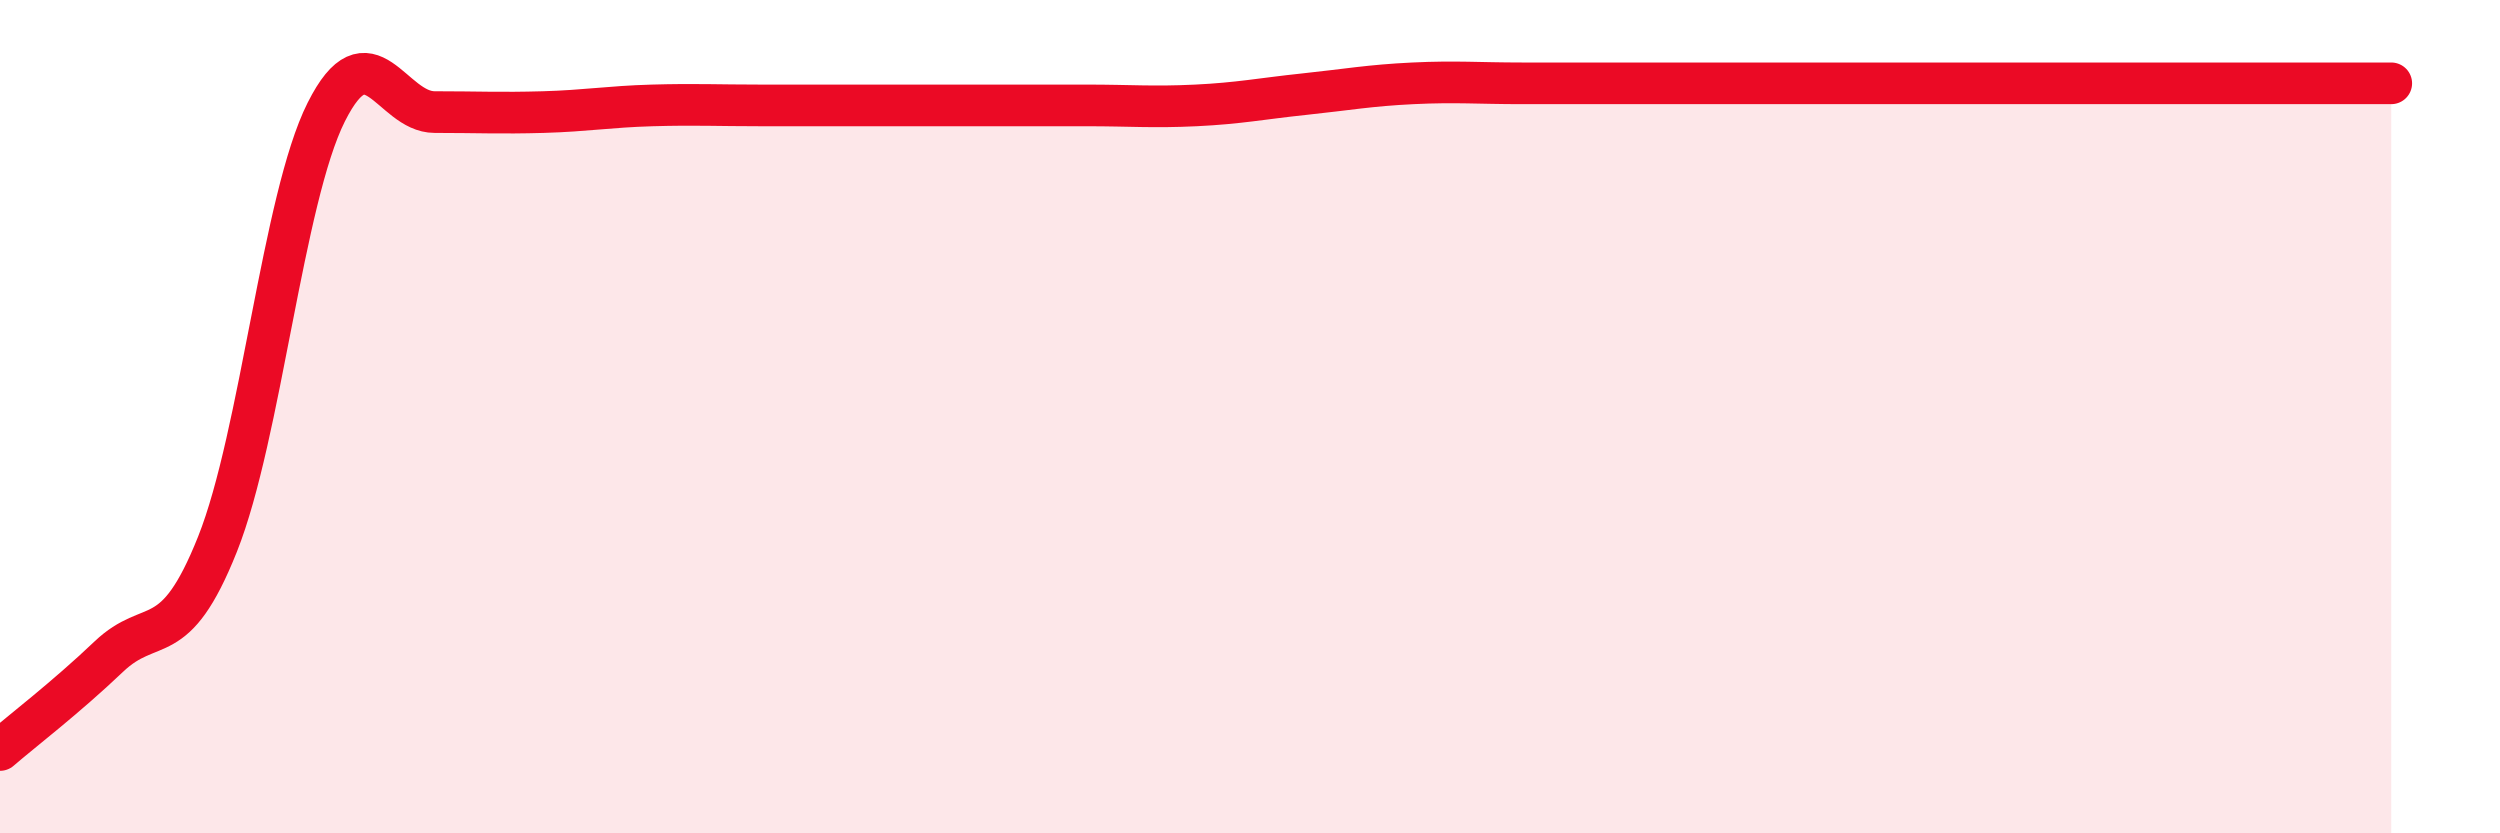 
    <svg width="60" height="20" viewBox="0 0 60 20" xmlns="http://www.w3.org/2000/svg">
      <path
        d="M 0,18 C 0.52,17.55 1.57,16.75 2.61,15.76 C 3.65,14.77 4.18,15.67 5.22,13.06 C 6.26,10.45 6.79,4.76 7.83,2.69 C 8.87,0.62 9.39,2.69 10.43,2.69 C 11.47,2.69 12,2.72 13.04,2.69 C 14.08,2.66 14.61,2.56 15.65,2.53 C 16.69,2.5 17.22,2.53 18.26,2.53 C 19.3,2.53 19.83,2.53 20.87,2.53 C 21.91,2.53 22.44,2.53 23.48,2.53 C 24.52,2.53 25.05,2.53 26.09,2.53 C 27.13,2.53 27.66,2.58 28.7,2.53 C 29.74,2.48 30.26,2.37 31.3,2.26 C 32.34,2.15 32.87,2.05 33.91,2 C 34.95,1.95 35.48,2 36.52,2 C 37.56,2 38.09,2 39.13,2 C 40.17,2 40.7,2 41.74,2 C 42.78,2 43.31,2 44.35,2 C 45.39,2 45.92,2 46.96,2 C 48,2 48.53,2 49.57,2 C 50.61,2 51.13,2 52.17,2 C 53.21,2 53.74,2 54.78,2 C 55.82,2 56.87,2 57.39,2L57.39 20L0 20Z"
        fill="#EB0A25"
        opacity="0.1"
        stroke-linecap="round"
        stroke-linejoin="round"
      />
      <path
        d="M 0,18 C 0.52,17.55 1.57,16.75 2.61,15.76 C 3.65,14.77 4.18,15.67 5.22,13.06 C 6.26,10.45 6.79,4.76 7.83,2.69 C 8.87,0.62 9.39,2.69 10.43,2.69 C 11.47,2.69 12,2.72 13.04,2.69 C 14.08,2.66 14.61,2.56 15.65,2.53 C 16.69,2.5 17.22,2.53 18.26,2.53 C 19.3,2.53 19.83,2.53 20.87,2.53 C 21.91,2.53 22.44,2.53 23.48,2.53 C 24.52,2.53 25.05,2.53 26.09,2.53 C 27.13,2.53 27.66,2.58 28.7,2.53 C 29.74,2.48 30.26,2.37 31.3,2.26 C 32.34,2.15 32.87,2.05 33.91,2 C 34.95,1.95 35.48,2 36.52,2 C 37.56,2 38.09,2 39.13,2 C 40.17,2 40.7,2 41.74,2 C 42.78,2 43.31,2 44.35,2 C 45.39,2 45.92,2 46.96,2 C 48,2 48.53,2 49.57,2 C 50.61,2 51.13,2 52.17,2 C 53.21,2 53.74,2 54.78,2 C 55.82,2 56.87,2 57.39,2"
        stroke="#EB0A25"
        stroke-width="1"
        fill="none"
        stroke-linecap="round"
        stroke-linejoin="round"
      />
    </svg>
  